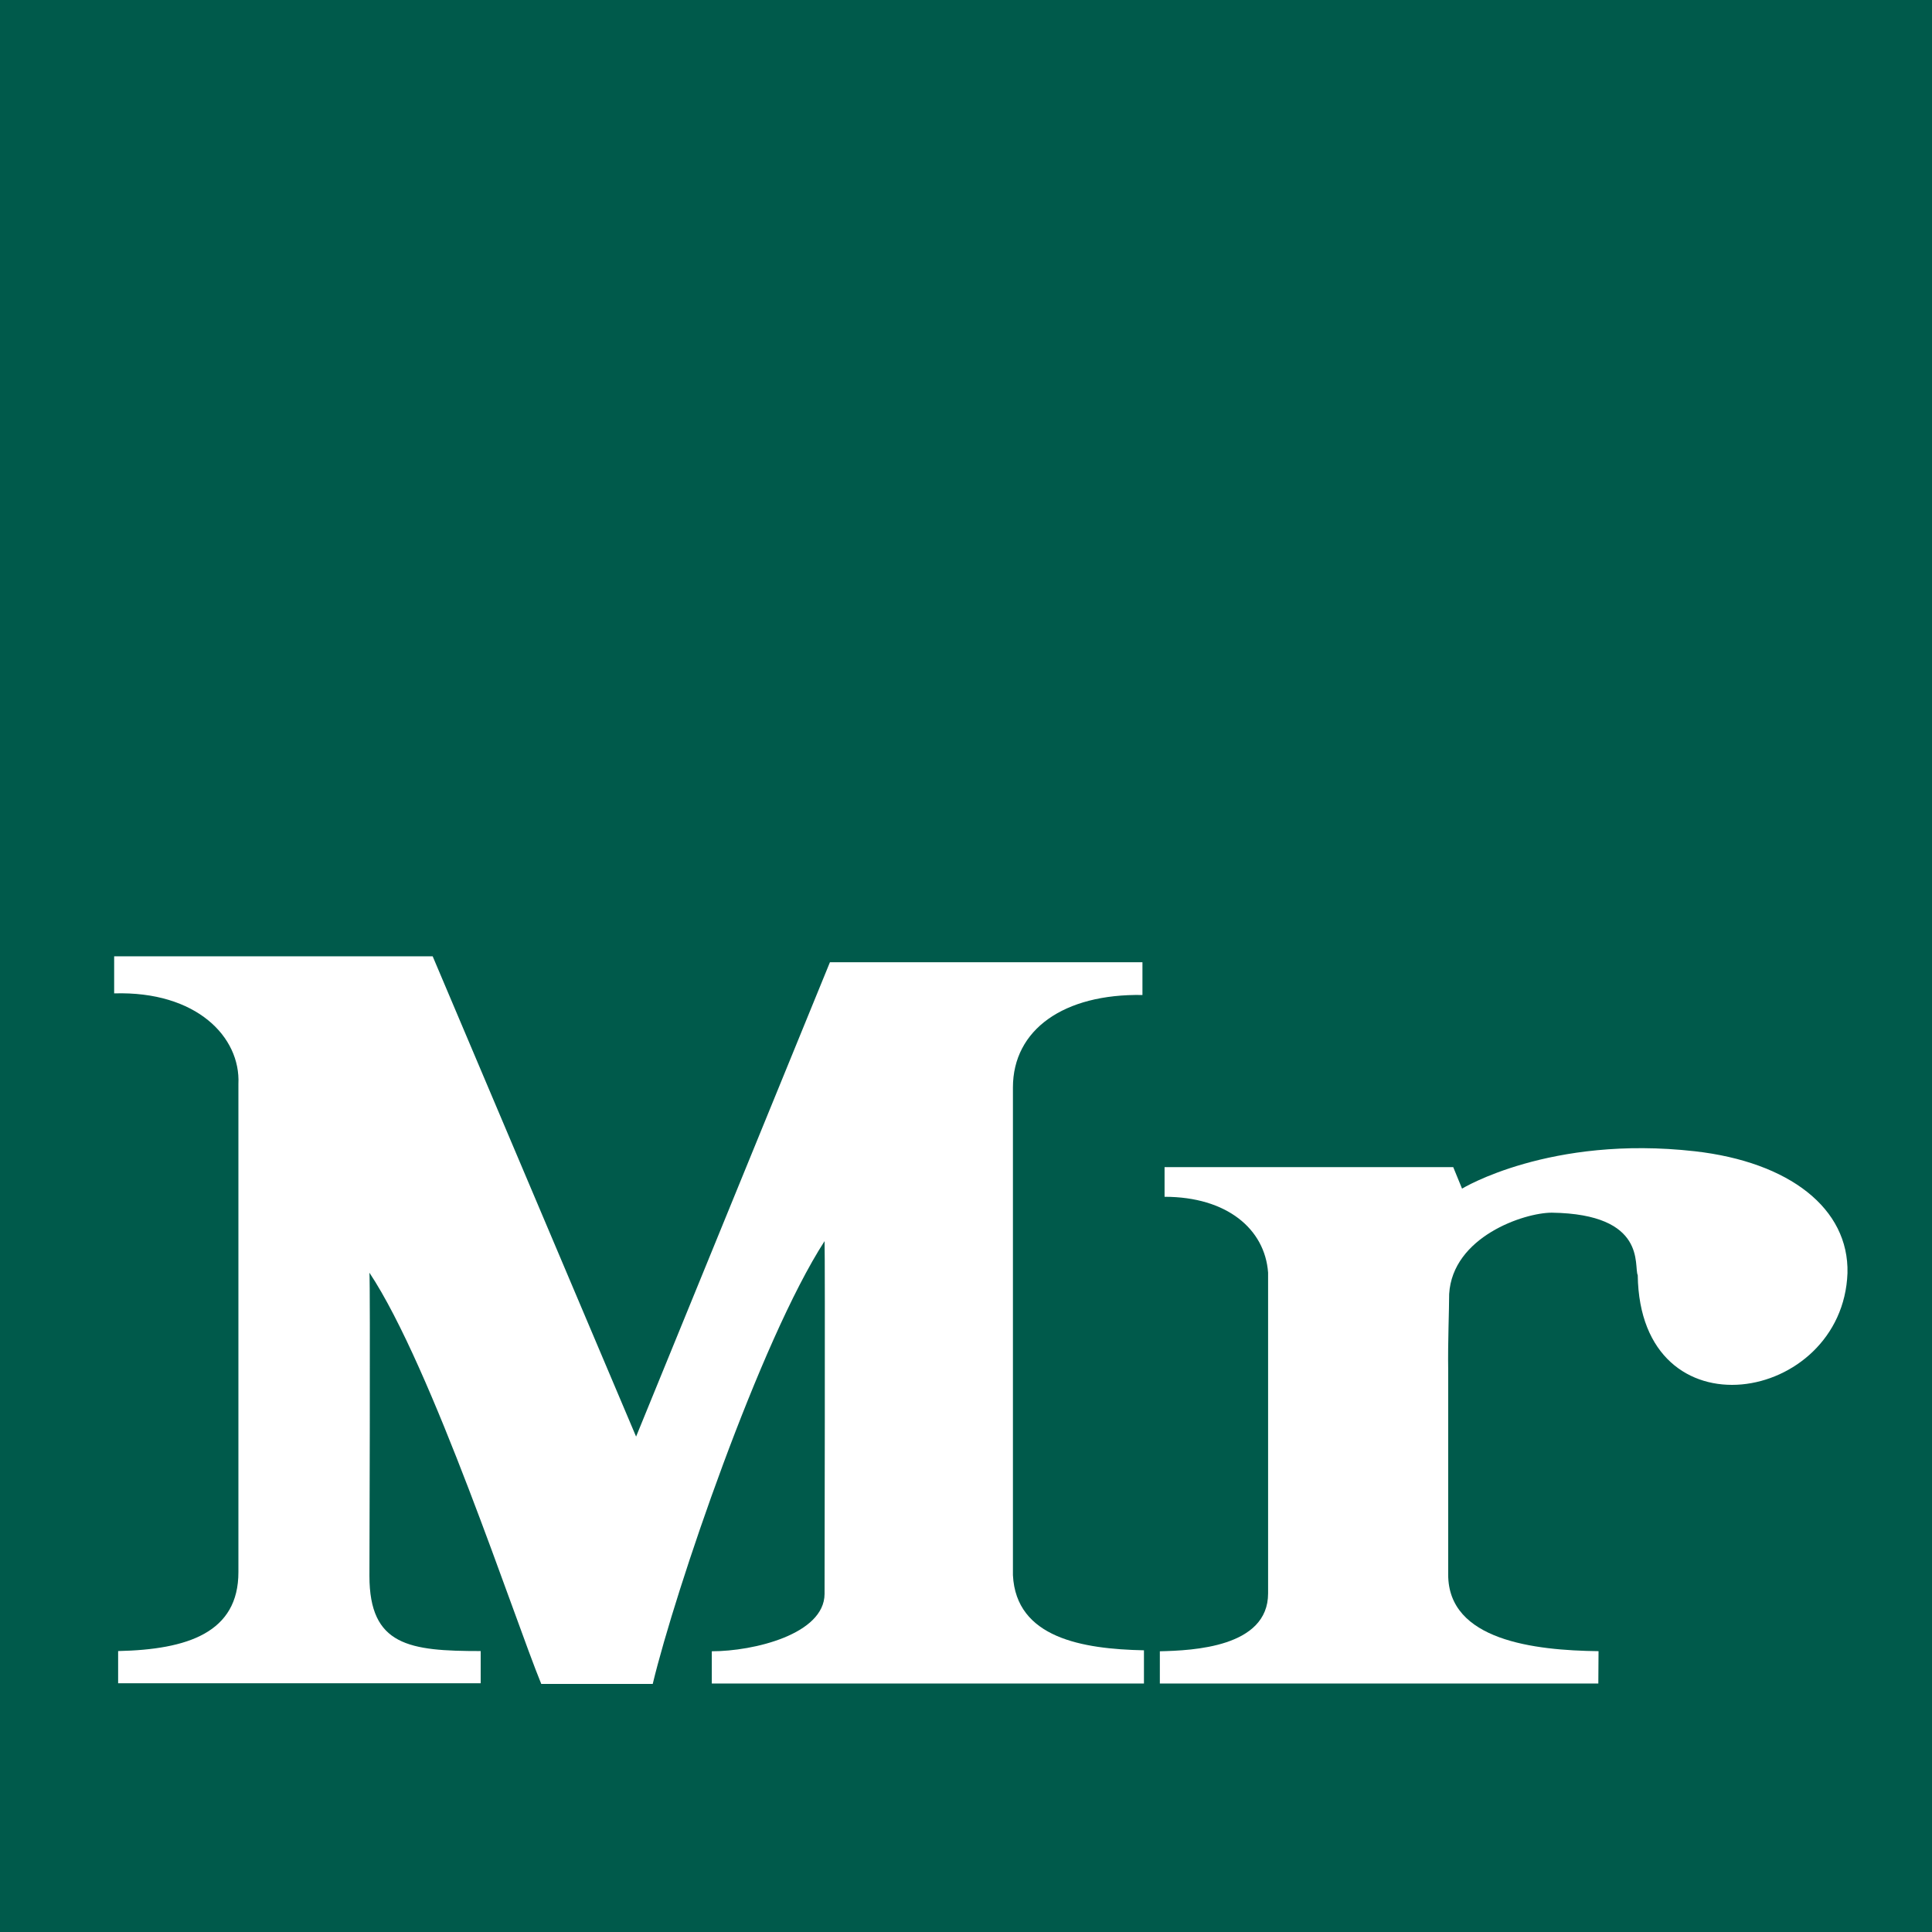 <?xml version="1.0" encoding="utf-8"?>
<svg xmlns="http://www.w3.org/2000/svg" data-name="Layer 1" id="Layer_1" viewBox="0 0 179.9 179.9">
  <defs>
    <style>.cls-1{fill:none;}.cls-2{fill:#005a4b;}.cls-3{clip-path:url(#clip-path);}.cls-4{fill:#fff;}</style>
    <clipPath id="clip-path">
      <rect class="cls-1" height="179.9" width="179.9"/>
    </clipPath>
  </defs>
  <rect class="cls-2" height="179.9" width="179.9"/>
  <g class="cls-3">
    <path class="cls-4" d="M106.52,156.76H66.28v-3c3.91,0,10.47-1.59,10.5-5.33,0,0,.06-31.64,0-32.86-6,9.27-13.9,32.5-16,41.23H50.4c-2.53-6.17-10.16-29.5-16-38.29.09.89,0,28.23,0,28.23,0,6.51,3.72,7,10.36,7v3H11v-3c6.47-.14,11.21-1.72,11.2-7.36V100.93c.21-4.36-3.89-8.66-11.57-8.43V89.05H40.29l18.94,44.72L77.28,89.6h29.1v3.05c-7.33-.13-12.06,3.23-12.06,8.61v45.41c.29,5.85,6.47,6.88,12.2,7Z"/>
    <path class="cls-4" d="M148.83,156.76H108l0-3c3.1-.07,10.08-.38,10.08-5.39V118.5c-.3-4.07-3.85-7.06-9.64-7.06v-2.76h26.88l.82,2s8.18-5,21.67-3.48c8.82,1,14.37,5.33,14.22,11.35-.45,12.15-19.32,15.42-19.53.19-.39-.83.92-5.69-8-5.82-2.6,0-9.25,2.25-9.56,7.58,0,1.47-.13,4.55-.09,7v19.12c0,6.12,8,7.06,14,7.13Z"/>
  </g>
</svg>